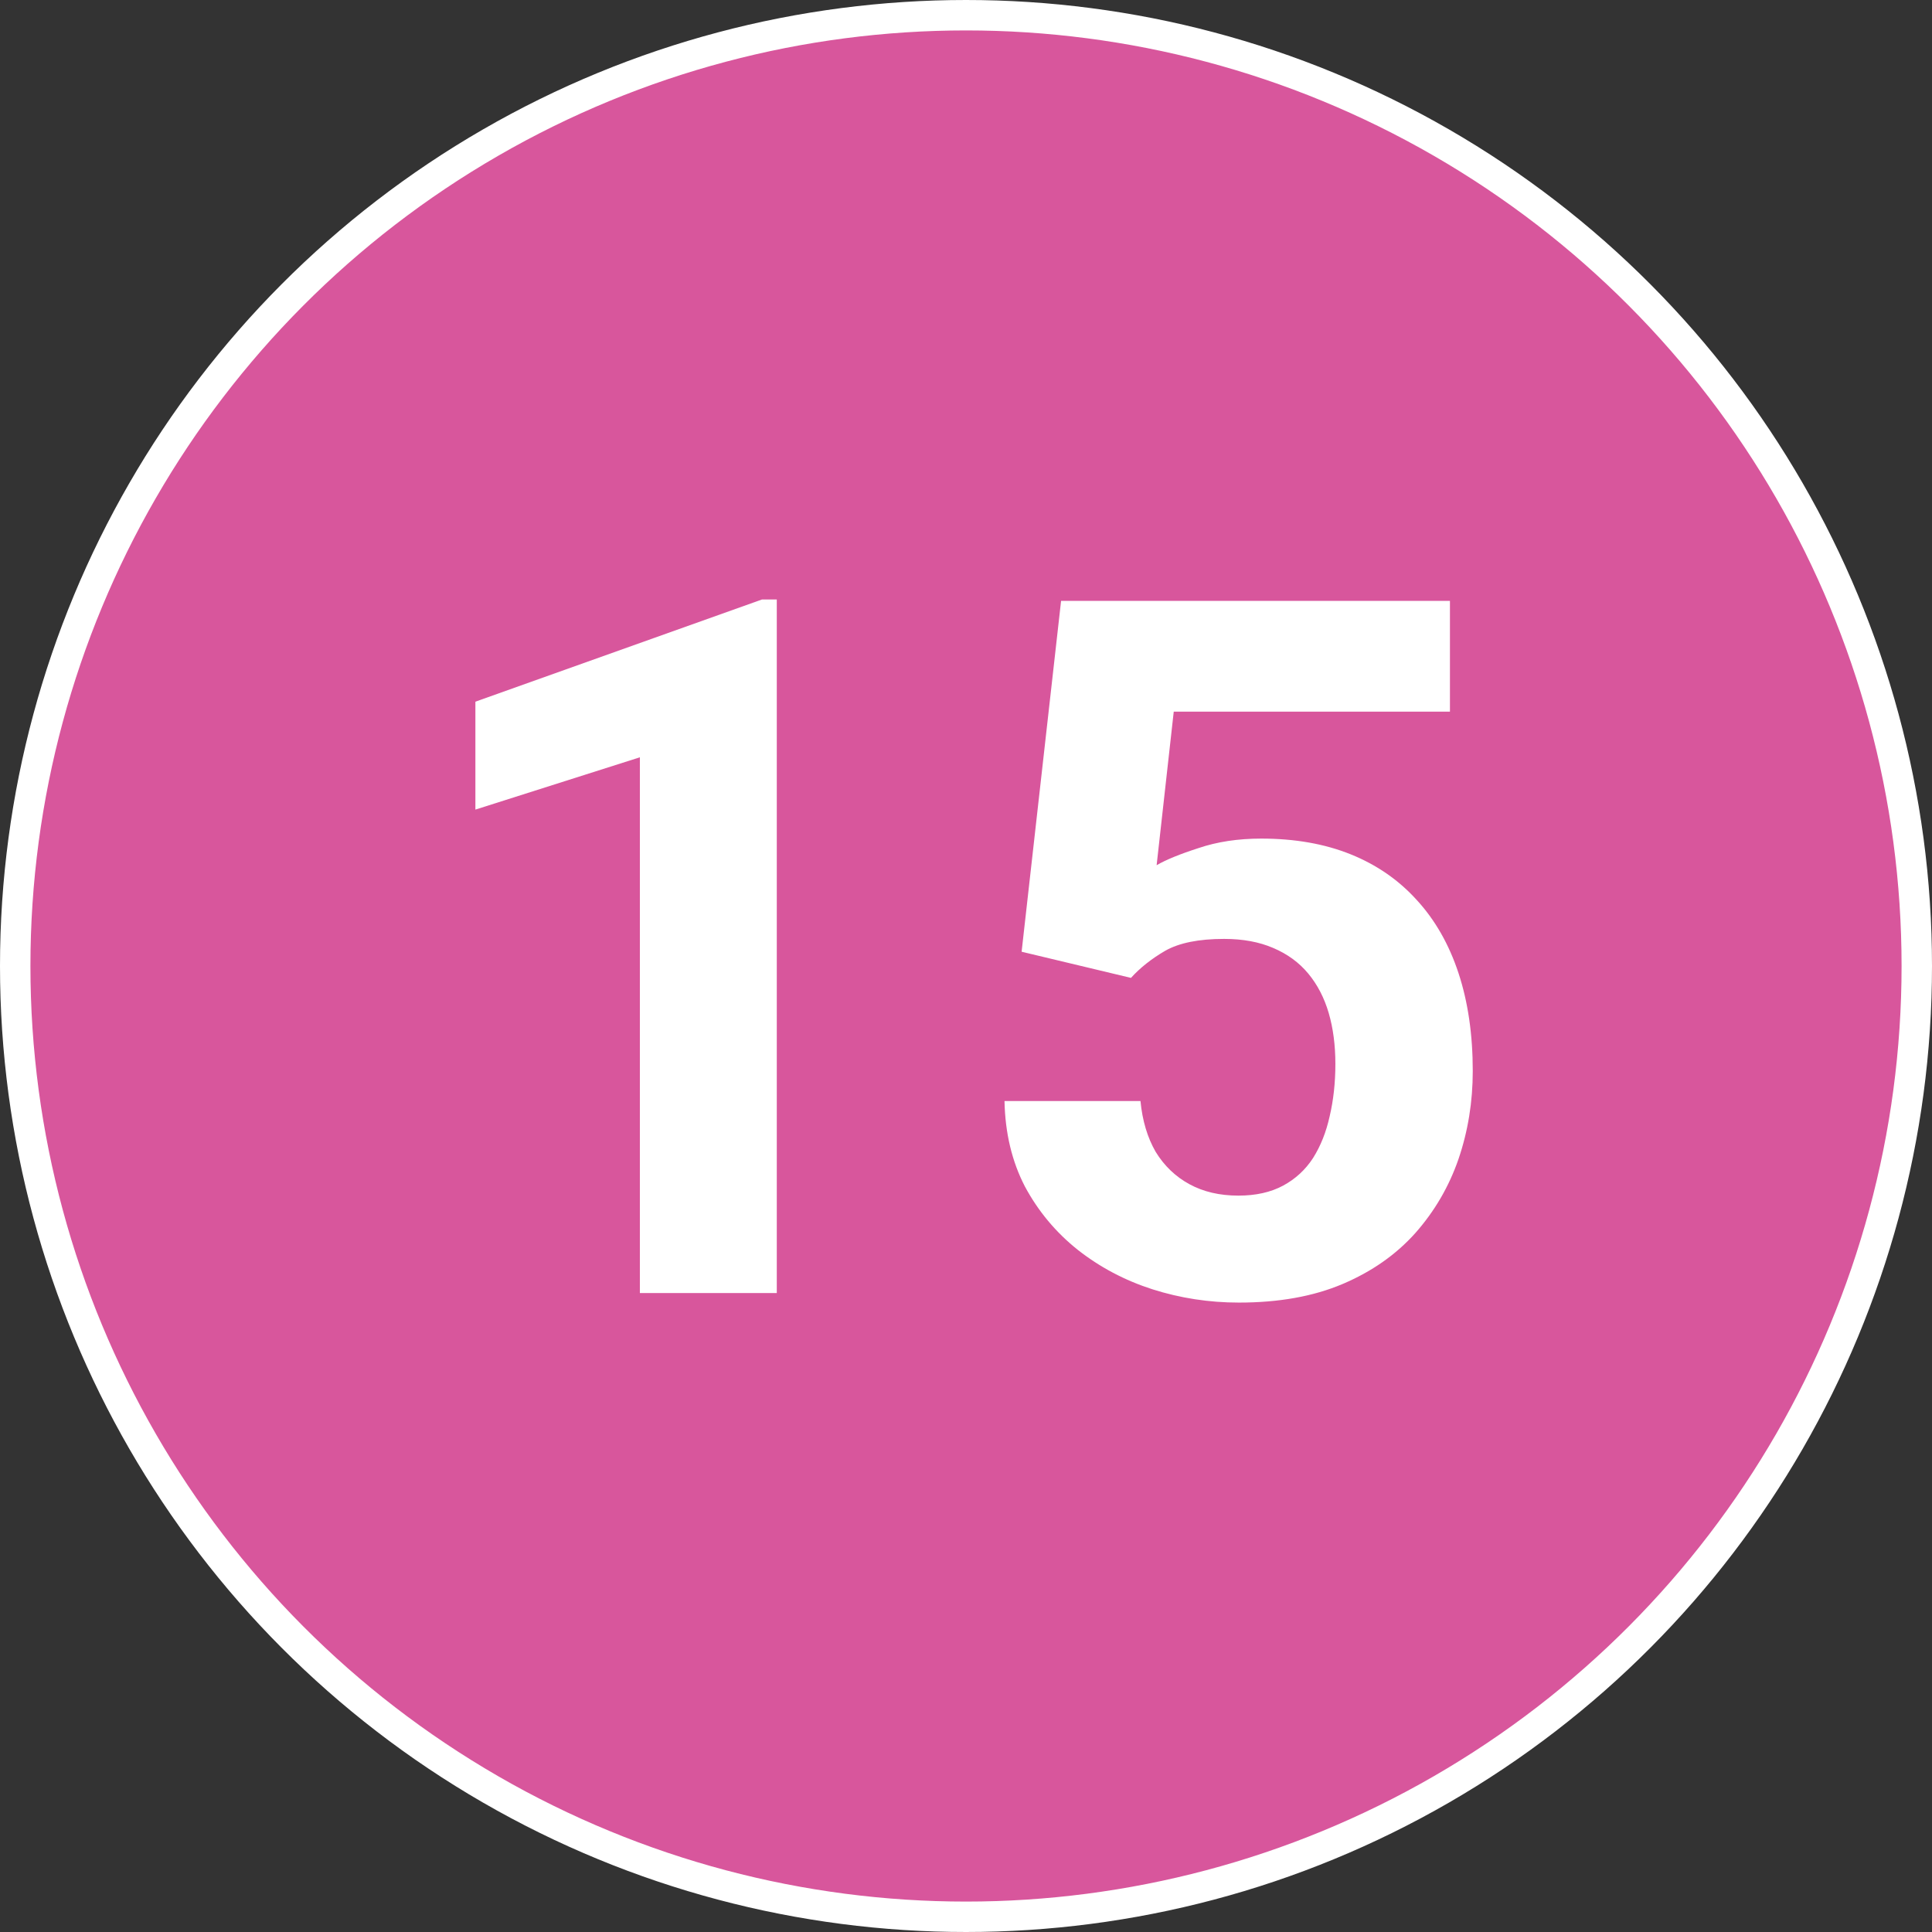 <?xml version="1.0" encoding="UTF-8"?> <svg xmlns="http://www.w3.org/2000/svg" width="127" height="127" viewBox="0 0 127 127" fill="none"><rect x="0" y="0" width="127" height="127" fill="#333333" stroke="none"/> <circle cx="63.5" cy="63.5" r="62.5" fill="#D8569C" stroke="white" stroke-width="2"></circle> <path d="M51.062 39.406V85H42.062V49.781L31.25 53.219V46.125L50.094 39.406H51.062ZM74.344 64.281L67.156 62.562L69.75 39.5H95.312V46.781H77.156L76.031 56.875C76.635 56.521 77.552 56.146 78.781 55.75C80.01 55.333 81.385 55.125 82.906 55.125C85.115 55.125 87.073 55.469 88.781 56.156C90.49 56.844 91.938 57.844 93.125 59.156C94.333 60.469 95.25 62.073 95.875 63.969C96.5 65.865 96.812 68.01 96.812 70.406C96.812 72.427 96.5 74.354 95.875 76.188C95.25 78 94.302 79.625 93.031 81.062C91.76 82.479 90.167 83.594 88.25 84.406C86.333 85.219 84.062 85.625 81.438 85.625C79.479 85.625 77.583 85.333 75.75 84.75C73.938 84.167 72.302 83.302 70.844 82.156C69.406 81.01 68.25 79.625 67.375 78C66.521 76.354 66.073 74.479 66.031 72.375H74.969C75.094 73.667 75.427 74.781 75.969 75.719C76.531 76.635 77.271 77.344 78.188 77.844C79.104 78.344 80.177 78.594 81.406 78.594C82.552 78.594 83.531 78.375 84.344 77.938C85.156 77.5 85.812 76.896 86.312 76.125C86.812 75.333 87.177 74.417 87.406 73.375C87.656 72.312 87.781 71.167 87.781 69.938C87.781 68.708 87.635 67.594 87.344 66.594C87.052 65.594 86.604 64.729 86 64C85.396 63.271 84.625 62.708 83.688 62.312C82.771 61.917 81.698 61.719 80.469 61.719C78.802 61.719 77.51 61.979 76.594 62.5C75.698 63.021 74.948 63.615 74.344 64.281Z" fill="white"></path> </svg> 